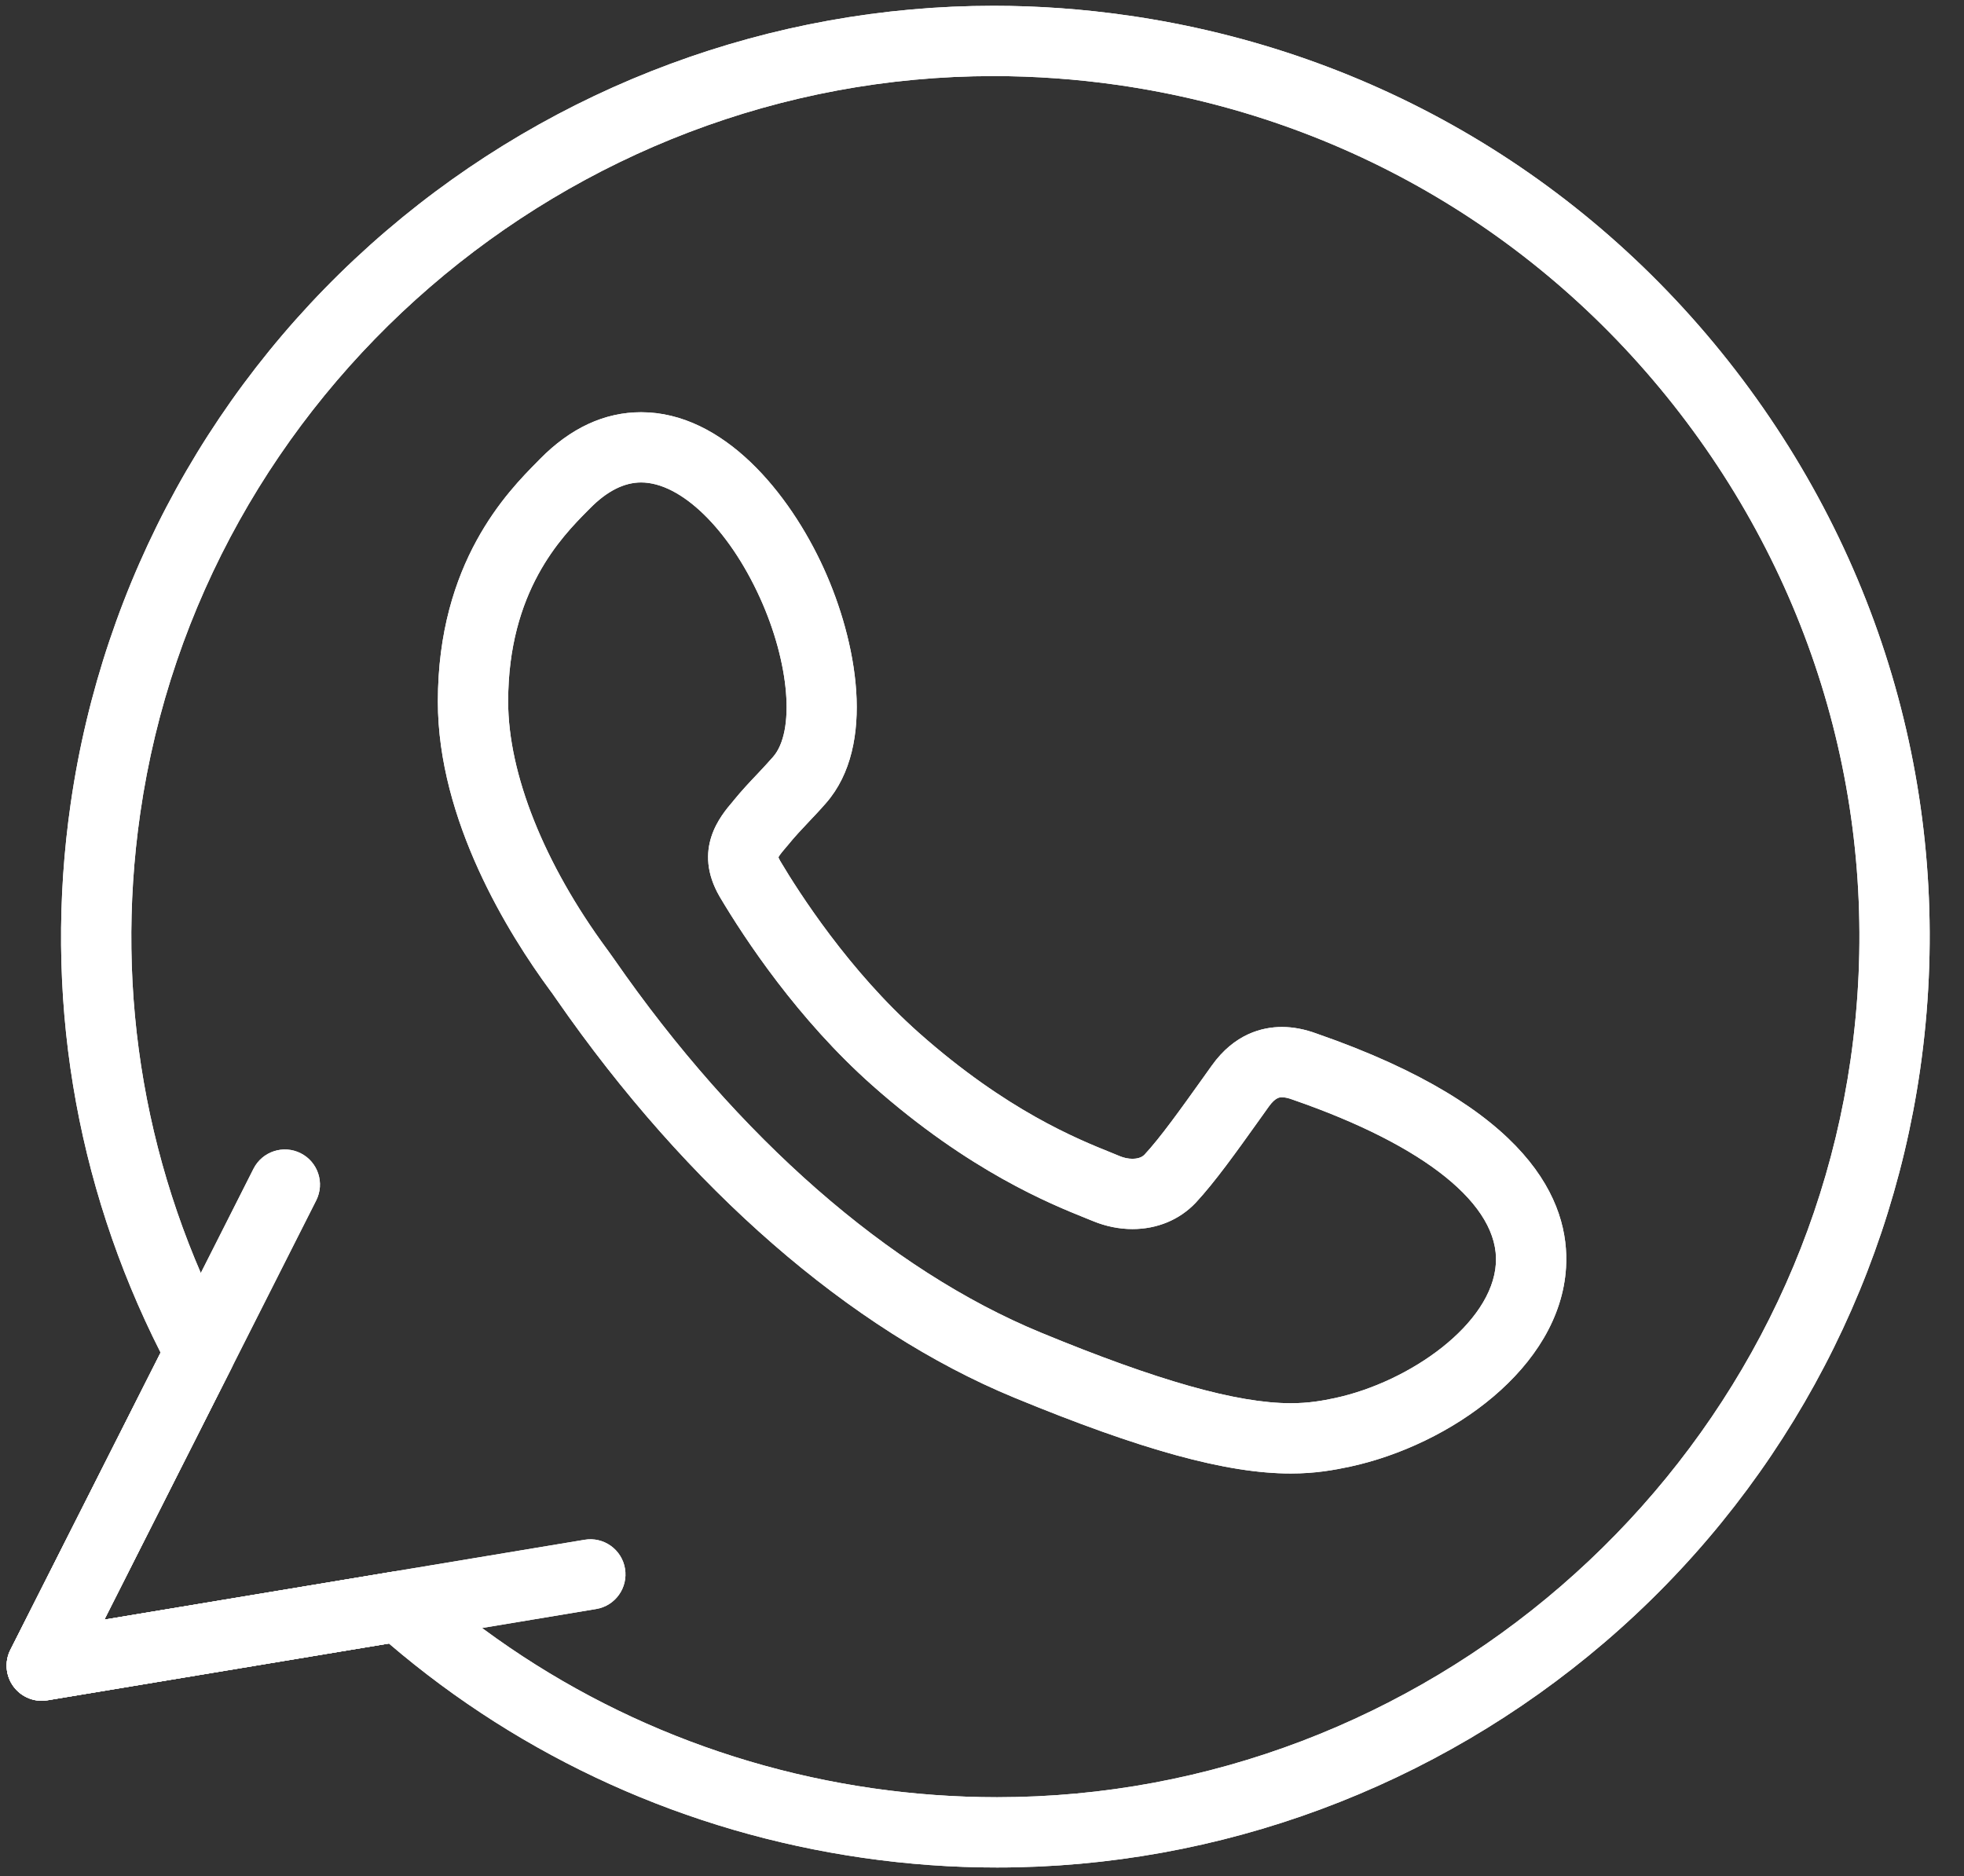 <svg xmlns="http://www.w3.org/2000/svg" xmlns:xlink="http://www.w3.org/1999/xlink" width="201" zoomAndPan="magnify" viewBox="0 0 150.75 144" height="192" preserveAspectRatio="xMidYMid meet" version="1.0"><rect x="0" y="0" width="150.75" height="144" fill="#333333" stroke="none"/><defs><clipPath id="24d63ac5bf"><path d="M 0.34 0.402 L 149 0.402 L 149 143.414 L 0.34 143.414 Z M 0.34 0.402 " clip-rule="nonzero"/></clipPath><clipPath id="228cbc5f6b"><path d="M 0.34 88 L 49 88 L 49 131 L 0.34 131 Z M 0.34 88 " clip-rule="nonzero"/></clipPath><clipPath id="bc83a3b13b"><path d="M 0.34 0.402 L 149 0.402 L 149 143.414 L 0.34 143.414 Z M 0.34 0.402 " clip-rule="nonzero"/></clipPath><clipPath id="af2887f63f"><path d="M 0.34 88 L 49 88 L 49 131 L 0.34 131 Z M 0.34 88 " clip-rule="nonzero"/></clipPath></defs><g clip-path="url(#24d63ac5bf)"><path fill="#ffffff" d="M 76.539 143.344 C 73.121 143.348 69.648 143.094 66.238 142.602 C 52.707 140.652 40.156 134.973 29.852 126.152 L 3.645 130.508 C 2.645 130.676 1.633 130.266 1.031 129.445 C 0.43 128.629 0.34 127.539 0.797 126.633 L 12.328 103.824 C 5.715 90.777 3.328 76.238 5.426 61.676 C 7.887 44.598 16.48 28.992 29.633 17.734 C 42.652 6.586 59.215 0.445 76.27 0.445 C 79.691 0.445 83.156 0.695 86.566 1.188 L 86.598 1.191 C 105.523 3.918 122.277 13.848 133.77 29.152 C 145.258 44.457 150.094 63.266 147.379 82.117 C 144.918 99.191 136.324 114.797 123.172 126.055 C 110.152 137.203 93.59 143.344 76.539 143.344 Z M 30.664 120.586 C 31.316 120.586 31.957 120.824 32.453 121.266 C 42.145 129.875 54.094 135.406 67.004 137.266 C 70.16 137.719 73.367 137.949 76.535 137.949 C 76.535 137.949 76.539 137.949 76.539 137.949 C 109.234 137.949 137.395 113.617 142.043 81.348 C 144.551 63.926 140.082 46.539 129.457 32.391 C 118.828 18.234 103.336 9.051 85.832 6.527 L 85.805 6.523 C 82.641 6.07 79.434 5.84 76.27 5.84 C 43.57 5.84 15.41 30.172 10.762 62.441 C 8.762 76.332 11.176 90.195 17.734 102.543 C 18.148 103.316 18.156 104.242 17.762 105.023 L 8.012 124.316 L 30.223 120.625 C 30.367 120.598 30.516 120.586 30.664 120.586 Z M 99.074 113.102 C 94.156 113.102 87.602 111.301 77.832 107.27 C 65.254 102.082 52.781 91.227 42.711 76.707 C 42.543 76.461 42.426 76.289 42.359 76.203 C 42.352 76.191 42.336 76.172 42.328 76.16 L 42.242 76.047 C 39.02 71.672 33.609 62.973 33.609 53.848 C 33.609 43.16 38.977 37.73 41.27 35.414 L 41.441 35.238 C 43.789 32.852 46.402 31.641 49.211 31.641 C 55.527 31.641 60.598 37.84 63.234 43.641 C 65.742 49.156 67.293 57.184 63.406 61.637 C 62.945 62.168 62.5 62.637 62.07 63.09 C 61.516 63.676 60.992 64.23 60.469 64.879 C 60.453 64.898 60.438 64.914 60.426 64.93 L 60.371 64.992 C 60.156 65.242 59.844 65.609 59.75 65.797 C 59.766 65.852 59.805 65.949 59.895 66.102 C 61.297 68.465 65.168 74.523 70.547 79.289 C 77.277 85.254 82.715 87.438 85.328 88.488 C 85.57 88.586 85.785 88.676 85.977 88.754 C 86.281 88.879 86.609 88.945 86.922 88.945 C 87.156 88.945 87.586 88.906 87.848 88.629 C 89.059 87.328 90.609 85.156 92.25 82.859 L 93.008 81.797 C 94.754 79.344 96.902 78.828 98.398 78.828 C 99.258 78.828 100.156 79 101.062 79.336 C 117.438 85.012 120.512 92.234 120.203 97.301 C 119.738 105.004 111.301 110.922 103.602 112.582 C 102.41 112.832 100.992 113.102 99.074 113.102 Z M 46.66 72.953 C 46.773 73.102 46.914 73.305 47.145 73.633 C 56.629 87.312 68.258 97.488 79.891 102.285 C 88.855 105.984 94.949 107.707 99.074 107.707 C 100.473 107.707 101.52 107.512 102.477 107.309 C 108.207 106.074 114.539 101.625 114.82 96.973 C 115.09 92.512 109.422 87.938 99.27 84.422 C 99.246 84.414 99.227 84.406 99.203 84.398 C 98.895 84.281 98.617 84.223 98.398 84.223 C 98.238 84.223 97.902 84.223 97.395 84.93 L 96.637 85.992 C 94.891 88.438 93.242 90.746 91.781 92.316 C 90.543 93.625 88.824 94.34 86.922 94.34 C 85.91 94.34 84.871 94.129 83.914 93.734 C 83.734 93.66 83.535 93.582 83.316 93.492 C 80.648 92.418 74.398 89.906 66.969 83.324 C 61.238 78.246 57.164 72.066 55.246 68.836 C 53.117 65.18 55.328 62.594 56.273 61.492 L 56.301 61.453 C 56.949 60.66 57.562 60.012 58.156 59.387 C 58.562 58.953 58.949 58.543 59.34 58.094 C 61.043 56.145 60.609 50.887 58.328 45.871 C 55.922 40.582 52.258 37.031 49.211 37.031 C 47.902 37.031 46.582 37.699 45.285 39.02 L 45.102 39.203 C 43.121 41.207 39.004 45.375 39.004 53.848 C 39.004 59.387 41.766 66.309 46.582 72.848 Z M 46.66 72.953 " fill-opacity="1" fill-rule="nonzero"/></g><g clip-path="url(#228cbc5f6b)"><path fill="#ffffff" d="M 3.203 130.547 C 2.355 130.547 1.547 130.145 1.031 129.445 C 0.43 128.629 0.34 127.539 0.797 126.633 L 19.457 89.711 C 20.129 88.383 21.75 87.848 23.082 88.52 C 24.41 89.191 24.941 90.812 24.27 92.141 L 8.012 124.316 L 44.871 118.188 C 46.34 117.941 47.73 118.934 47.973 120.402 C 48.219 121.871 47.227 123.262 45.758 123.504 L 3.645 130.508 C 3.5 130.535 3.352 130.547 3.203 130.547 Z M 3.203 130.547 " fill-opacity="1" fill-rule="nonzero"/></g><g clip-path="url(#bc83a3b13b)"><path fill="#ffffff" d="M 76.539 143.344 C 73.121 143.348 69.648 143.094 66.238 142.602 C 52.707 140.652 40.156 134.973 29.852 126.152 L 3.645 130.508 C 2.645 130.676 1.633 130.266 1.031 129.445 C 0.43 128.629 0.34 127.539 0.797 126.633 L 12.328 103.824 C 5.715 90.777 3.328 76.238 5.426 61.676 C 7.887 44.598 16.48 28.992 29.633 17.734 C 42.652 6.586 59.215 0.445 76.27 0.445 C 79.691 0.445 83.156 0.695 86.566 1.188 L 86.598 1.191 C 105.523 3.918 122.277 13.848 133.77 29.152 C 145.258 44.457 150.094 63.266 147.379 82.117 C 144.918 99.191 136.324 114.797 123.172 126.055 C 110.152 137.203 93.59 143.344 76.539 143.344 Z M 30.664 120.586 C 31.316 120.586 31.957 120.824 32.453 121.266 C 42.145 129.875 54.094 135.406 67.004 137.266 C 70.16 137.719 73.367 137.949 76.535 137.949 C 76.535 137.949 76.539 137.949 76.539 137.949 C 109.234 137.949 137.395 113.617 142.043 81.348 C 144.551 63.926 140.082 46.539 129.457 32.391 C 118.828 18.234 103.336 9.051 85.832 6.527 L 85.805 6.523 C 82.641 6.07 79.434 5.84 76.27 5.84 C 43.57 5.84 15.41 30.172 10.762 62.441 C 8.762 76.332 11.176 90.195 17.734 102.543 C 18.148 103.316 18.156 104.242 17.762 105.023 L 8.012 124.316 L 30.223 120.625 C 30.367 120.598 30.516 120.586 30.664 120.586 Z M 99.074 113.102 C 94.156 113.102 87.602 111.301 77.832 107.27 C 65.254 102.082 52.781 91.227 42.711 76.707 C 42.543 76.461 42.426 76.289 42.359 76.203 C 42.352 76.191 42.336 76.172 42.328 76.16 L 42.242 76.047 C 39.02 71.672 33.609 62.973 33.609 53.848 C 33.609 43.16 38.977 37.73 41.27 35.414 L 41.441 35.238 C 43.789 32.852 46.402 31.641 49.211 31.641 C 55.527 31.641 60.598 37.84 63.234 43.641 C 65.742 49.156 67.293 57.184 63.406 61.637 C 62.945 62.168 62.5 62.637 62.07 63.09 C 61.516 63.676 60.992 64.23 60.469 64.879 C 60.453 64.898 60.438 64.914 60.426 64.93 L 60.371 64.992 C 60.156 65.242 59.844 65.609 59.75 65.797 C 59.766 65.852 59.805 65.949 59.895 66.102 C 61.297 68.465 65.168 74.523 70.547 79.289 C 77.277 85.254 82.715 87.438 85.328 88.488 C 85.57 88.586 85.785 88.676 85.977 88.754 C 86.281 88.879 86.609 88.945 86.922 88.945 C 87.156 88.945 87.586 88.906 87.848 88.629 C 89.059 87.328 90.609 85.156 92.25 82.859 L 93.008 81.797 C 94.754 79.344 96.902 78.828 98.398 78.828 C 99.258 78.828 100.156 79 101.062 79.336 C 117.438 85.012 120.512 92.234 120.203 97.301 C 119.738 105.004 111.301 110.922 103.602 112.582 C 102.41 112.832 100.992 113.102 99.074 113.102 Z M 46.66 72.953 C 46.773 73.102 46.914 73.305 47.145 73.633 C 56.629 87.312 68.258 97.488 79.891 102.285 C 88.855 105.984 94.949 107.707 99.074 107.707 C 100.473 107.707 101.52 107.512 102.477 107.309 C 108.207 106.074 114.539 101.625 114.82 96.973 C 115.09 92.512 109.422 87.938 99.27 84.422 C 99.246 84.414 99.227 84.406 99.203 84.398 C 98.895 84.281 98.617 84.223 98.398 84.223 C 98.238 84.223 97.902 84.223 97.395 84.93 L 96.637 85.992 C 94.891 88.438 93.242 90.746 91.781 92.316 C 90.543 93.625 88.824 94.34 86.922 94.34 C 85.91 94.34 84.871 94.129 83.914 93.734 C 83.734 93.66 83.535 93.582 83.316 93.492 C 80.648 92.418 74.398 89.906 66.969 83.324 C 61.238 78.246 57.164 72.066 55.246 68.836 C 53.117 65.18 55.328 62.594 56.273 61.492 L 56.301 61.453 C 56.949 60.66 57.562 60.012 58.156 59.387 C 58.562 58.953 58.949 58.543 59.34 58.094 C 61.043 56.145 60.609 50.887 58.328 45.871 C 55.922 40.582 52.258 37.031 49.211 37.031 C 47.902 37.031 46.582 37.699 45.285 39.02 L 45.102 39.203 C 43.121 41.207 39.004 45.375 39.004 53.848 C 39.004 59.387 41.766 66.309 46.582 72.848 Z M 46.66 72.953 " fill-opacity="1" fill-rule="nonzero"/></g><g clip-path="url(#af2887f63f)"><path fill="#ffffff" d="M 3.203 130.547 C 2.355 130.547 1.547 130.145 1.031 129.445 C 0.43 128.629 0.34 127.539 0.797 126.633 L 19.457 89.711 C 20.129 88.383 21.75 87.848 23.082 88.52 C 24.41 89.191 24.941 90.812 24.27 92.141 L 8.012 124.316 L 44.871 118.188 C 46.34 117.941 47.73 118.934 47.973 120.402 C 48.219 121.871 47.227 123.262 45.758 123.504 L 3.645 130.508 C 3.5 130.535 3.352 130.547 3.203 130.547 Z M 3.203 130.547 " fill-opacity="1" fill-rule="nonzero"/></g></svg>